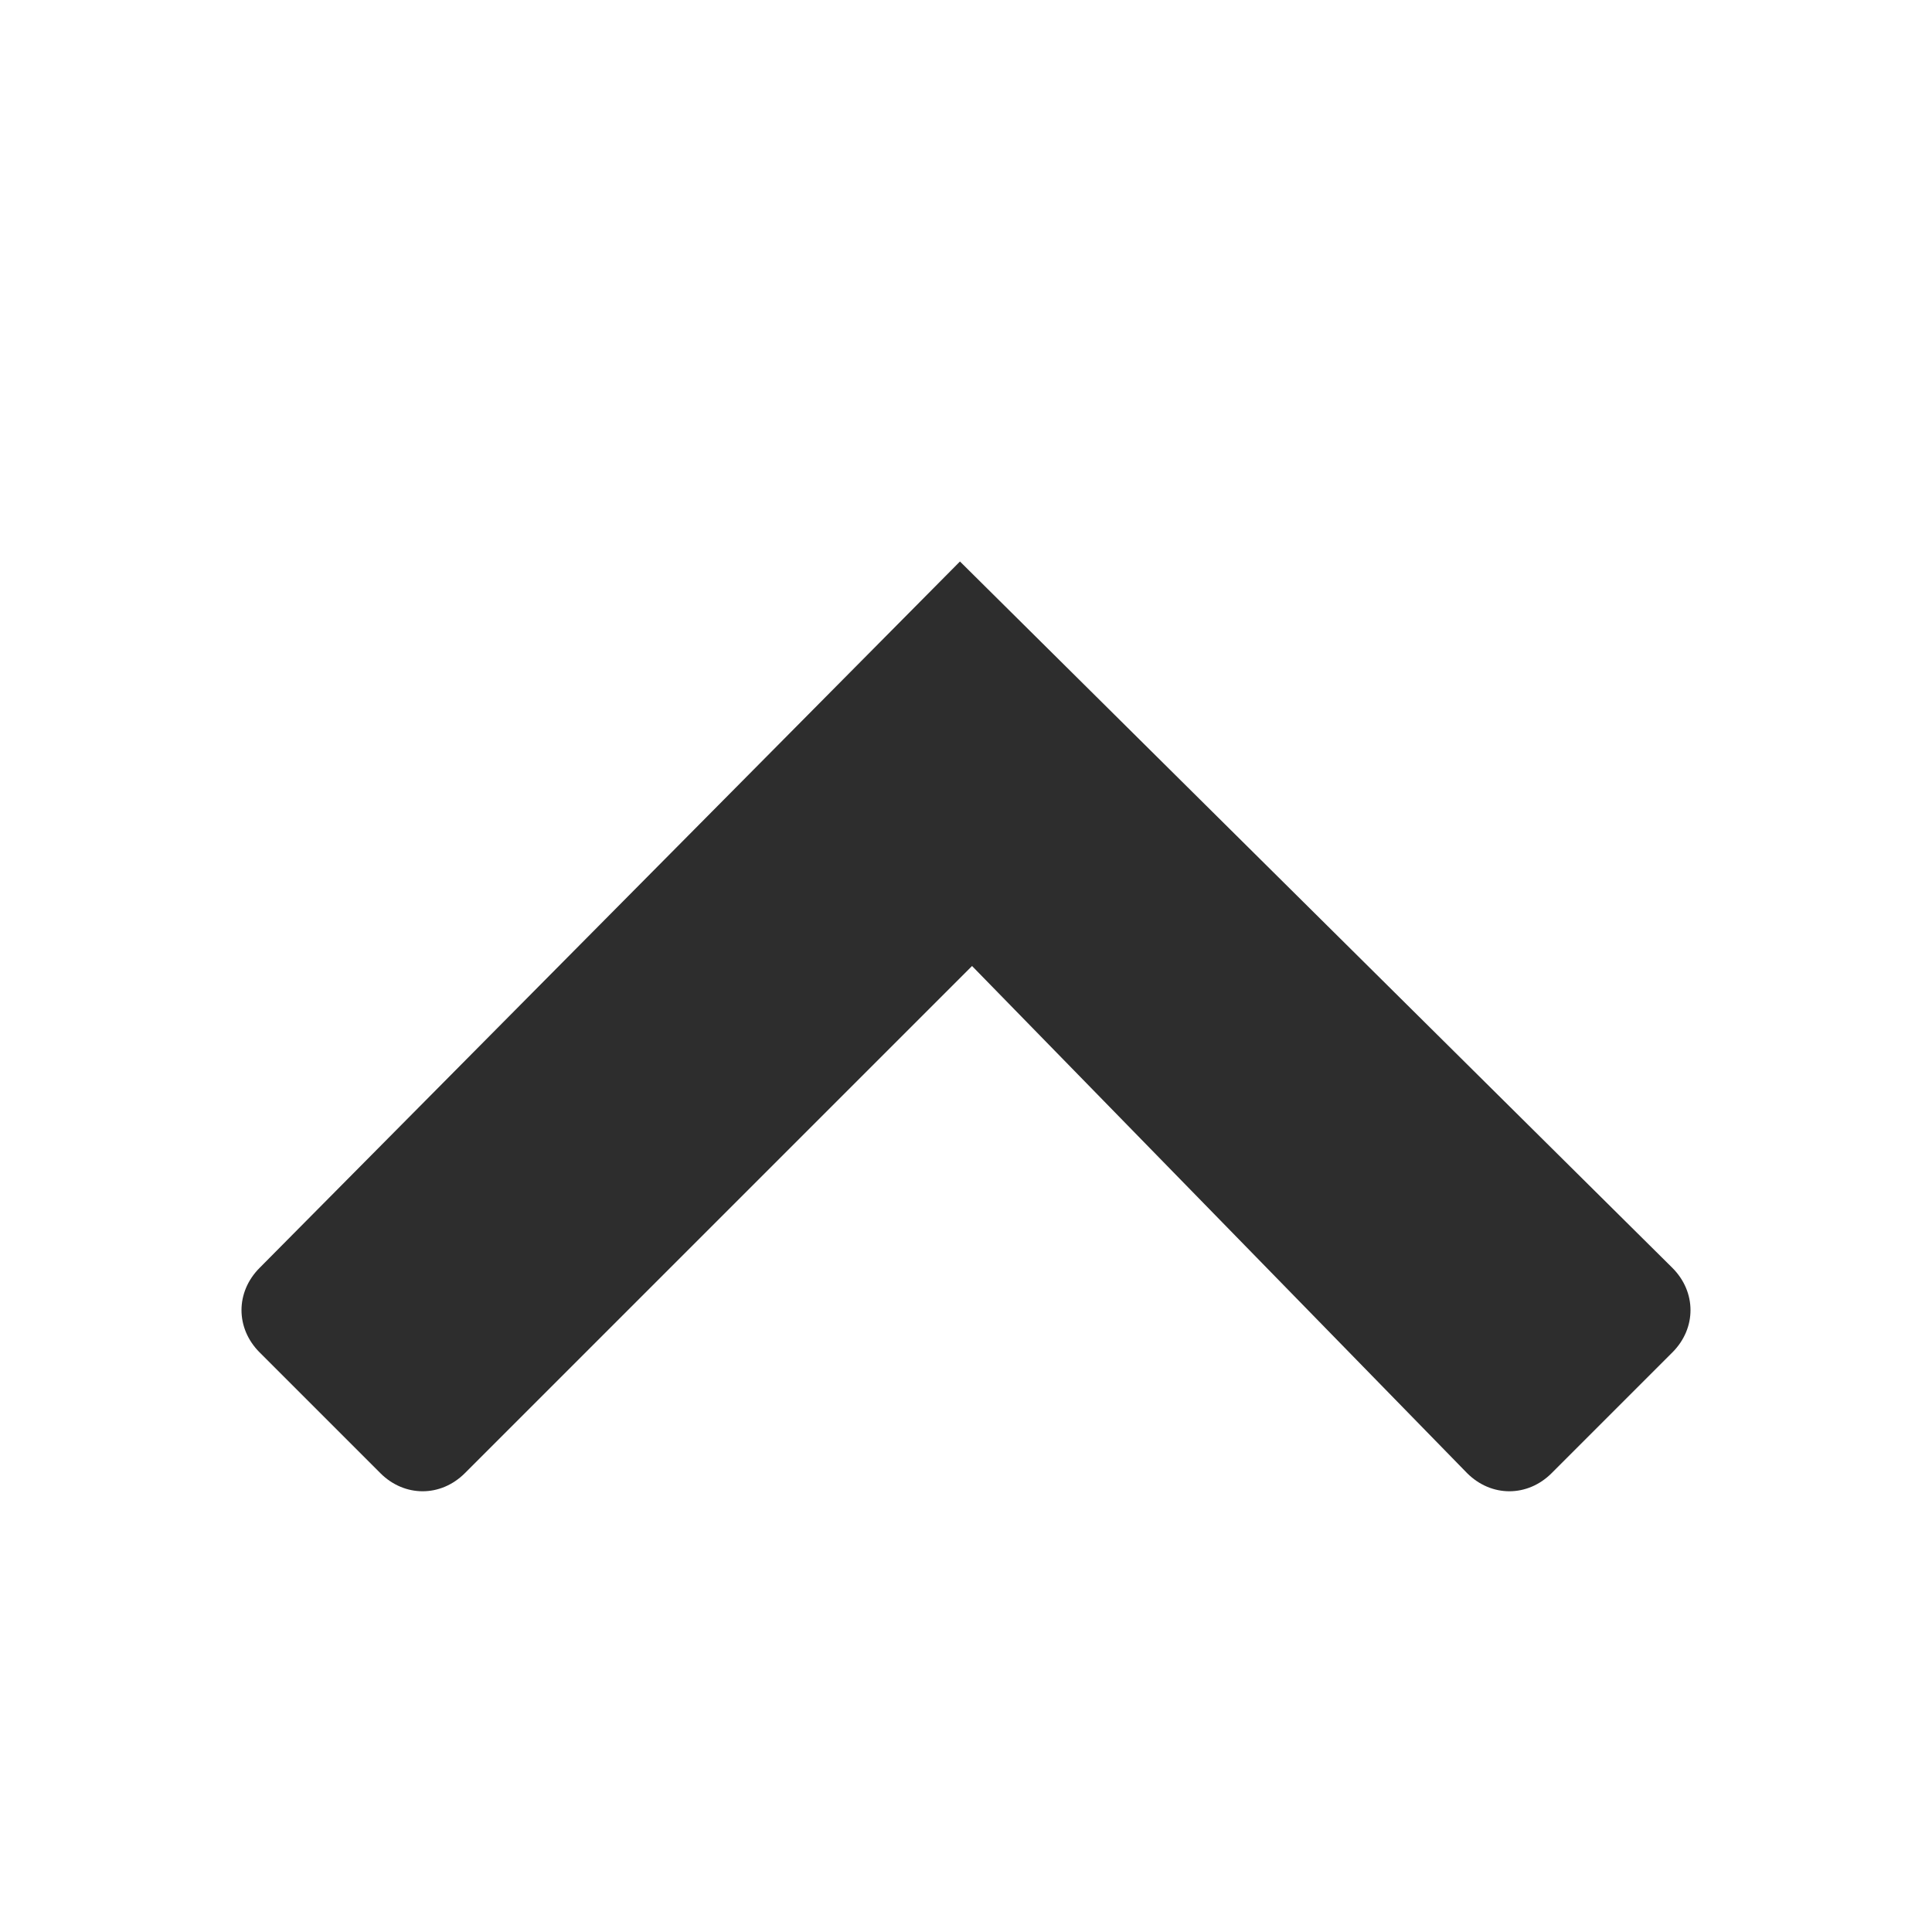 <?xml version="1.0" encoding="utf-8"?>
<!-- Generator: Adobe Illustrator 24.1.3, SVG Export Plug-In . SVG Version: 6.00 Build 0)  -->
<svg version="1.1" id="Layer_1" xmlns="http://www.w3.org/2000/svg" xmlns:xlink="http://www.w3.org/1999/xlink" x="0px" y="0px"
	 viewBox="0 0 32 32" style="enable-background:new 0 0 32 32;" xml:space="preserve">
<style type="text/css">
	.st0{fill:#2D2D2D;}
</style>
<path id="downsimple" class="st0" d="M27.7,22.4l-2,2c-0.4,0.4-1,0.4-1.4,0L16.1,16l-8.4,8.4c-0.4,0.4-1,0.4-1.4,0l-2-2
	c-0.4-0.4-0.4-1,0-1.4L15.9,9.3L27.7,21C28.1,21.4,28.1,22,27.7,22.4z"/>
</svg>
